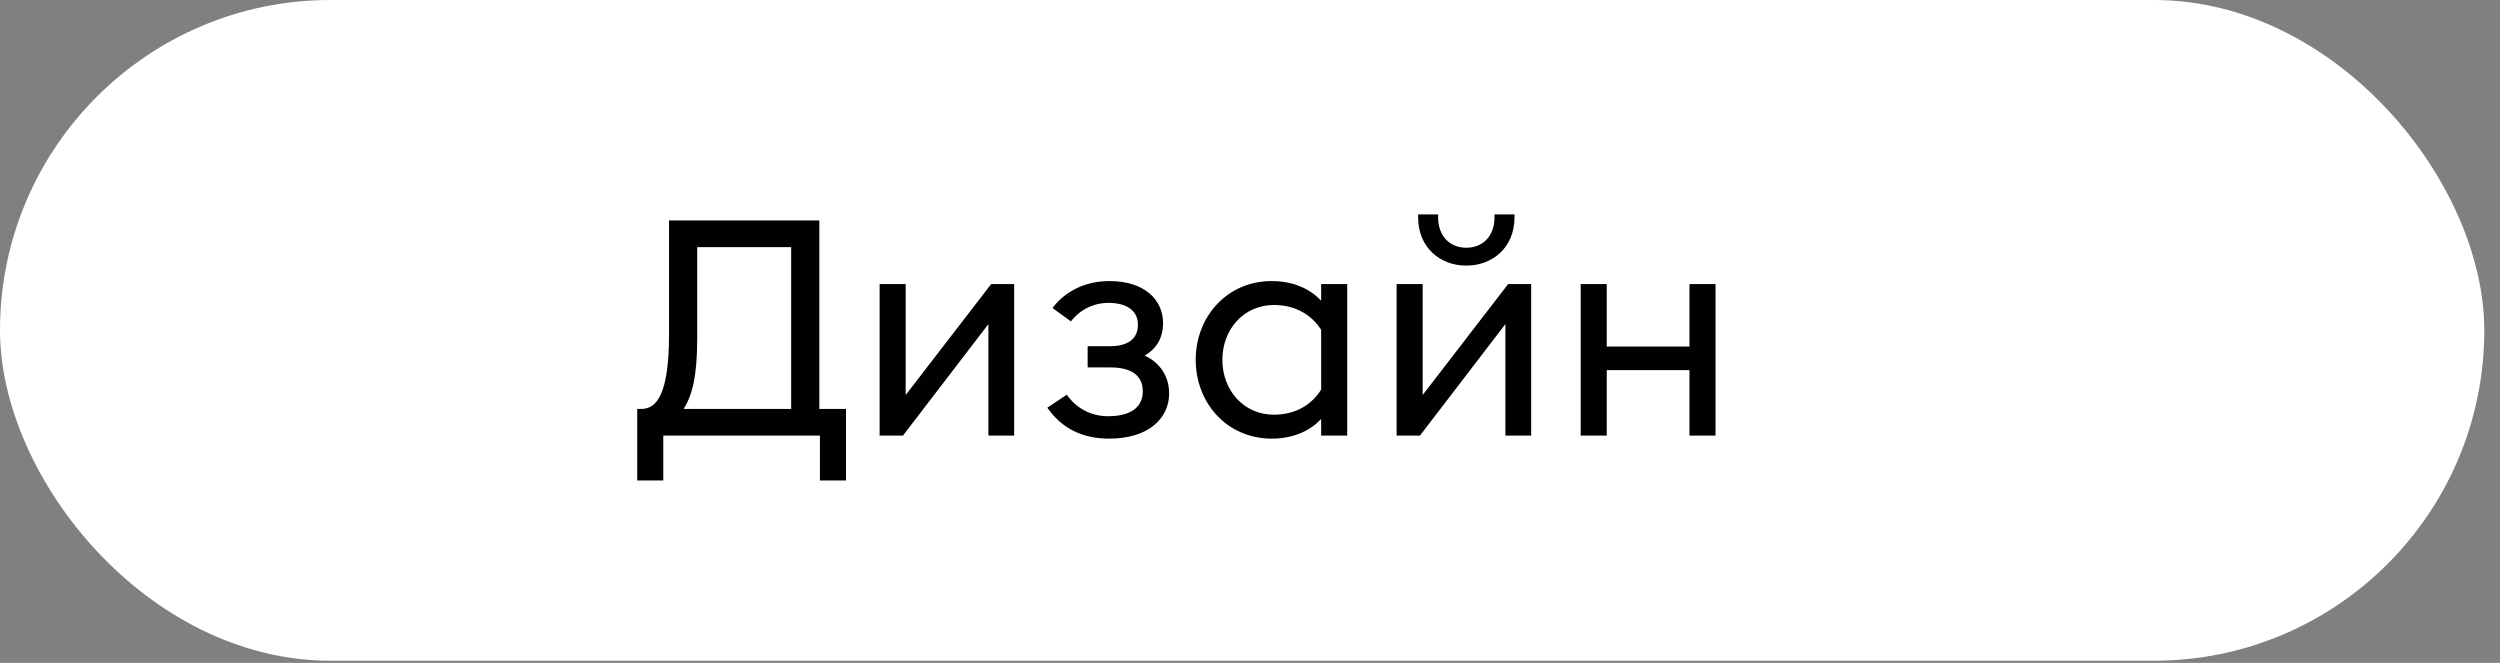 <?xml version="1.0" encoding="UTF-8"?> <svg xmlns="http://www.w3.org/2000/svg" width="132" height="35" viewBox="0 0 132 35" fill="none"><rect x="0" y="0" width="132" height="35" fill="#808080" stroke="none"/> <rect width="131.171" height="34.886" rx="17.443" fill="white"></rect> <path d="M43.293 25.368H44.669V21.592H43.261V11.64H35.325V17.64C35.325 20.872 34.653 21.592 33.853 21.592H33.645V25.368H35.021V23H43.293V25.368ZM36.813 13.048H41.773V21.592H36.093C36.541 20.904 36.813 19.88 36.813 17.88V13.048ZM46.444 23H47.676L52.188 17.112V23H53.548V15H52.332L47.82 20.856V15H46.444V23ZM58.563 23.16C60.659 23.16 61.731 22.072 61.731 20.776C61.731 19.88 61.251 19.144 60.435 18.776C61.107 18.392 61.411 17.784 61.411 17.064C61.411 15.832 60.435 14.84 58.579 14.84C57.315 14.84 56.243 15.368 55.571 16.264L56.547 16.968C57.027 16.344 57.747 15.992 58.531 15.992C59.475 15.992 60.083 16.392 60.083 17.144C60.083 17.912 59.523 18.28 58.611 18.28H57.427V19.4H58.627C59.811 19.4 60.339 19.88 60.339 20.664C60.339 21.4 59.827 21.976 58.515 21.976C57.539 21.976 56.803 21.512 56.323 20.84L55.299 21.528C56.067 22.632 57.171 23.16 58.563 23.16ZM67.149 23.16C68.189 23.16 69.117 22.808 69.757 22.12V23H71.133V15H69.757V15.88C69.117 15.192 68.189 14.84 67.149 14.84C64.781 14.84 63.133 16.728 63.133 19C63.133 21.272 64.781 23.16 67.149 23.16ZM67.261 21.896C65.661 21.896 64.541 20.6 64.541 19C64.541 17.4 65.661 16.104 67.261 16.104C68.461 16.104 69.293 16.68 69.757 17.416V20.568C69.293 21.32 68.461 21.896 67.261 21.896ZM77.421 14.024C78.829 14.024 79.965 13.048 79.965 11.48V11.32H78.909V11.48C78.909 12.44 78.317 13.08 77.421 13.08C76.525 13.08 75.933 12.44 75.933 11.48V11.32H74.877V11.48C74.877 13.048 76.013 14.024 77.421 14.024ZM73.741 23H74.973L79.485 17.112V23H80.845V15H79.629L75.117 20.856V15H73.741V23ZM83.46 23H84.836V19.544H89.204V23H90.58V15H89.204V18.296H84.836V15H83.46V23Z" fill="#020003"></path> </svg> 